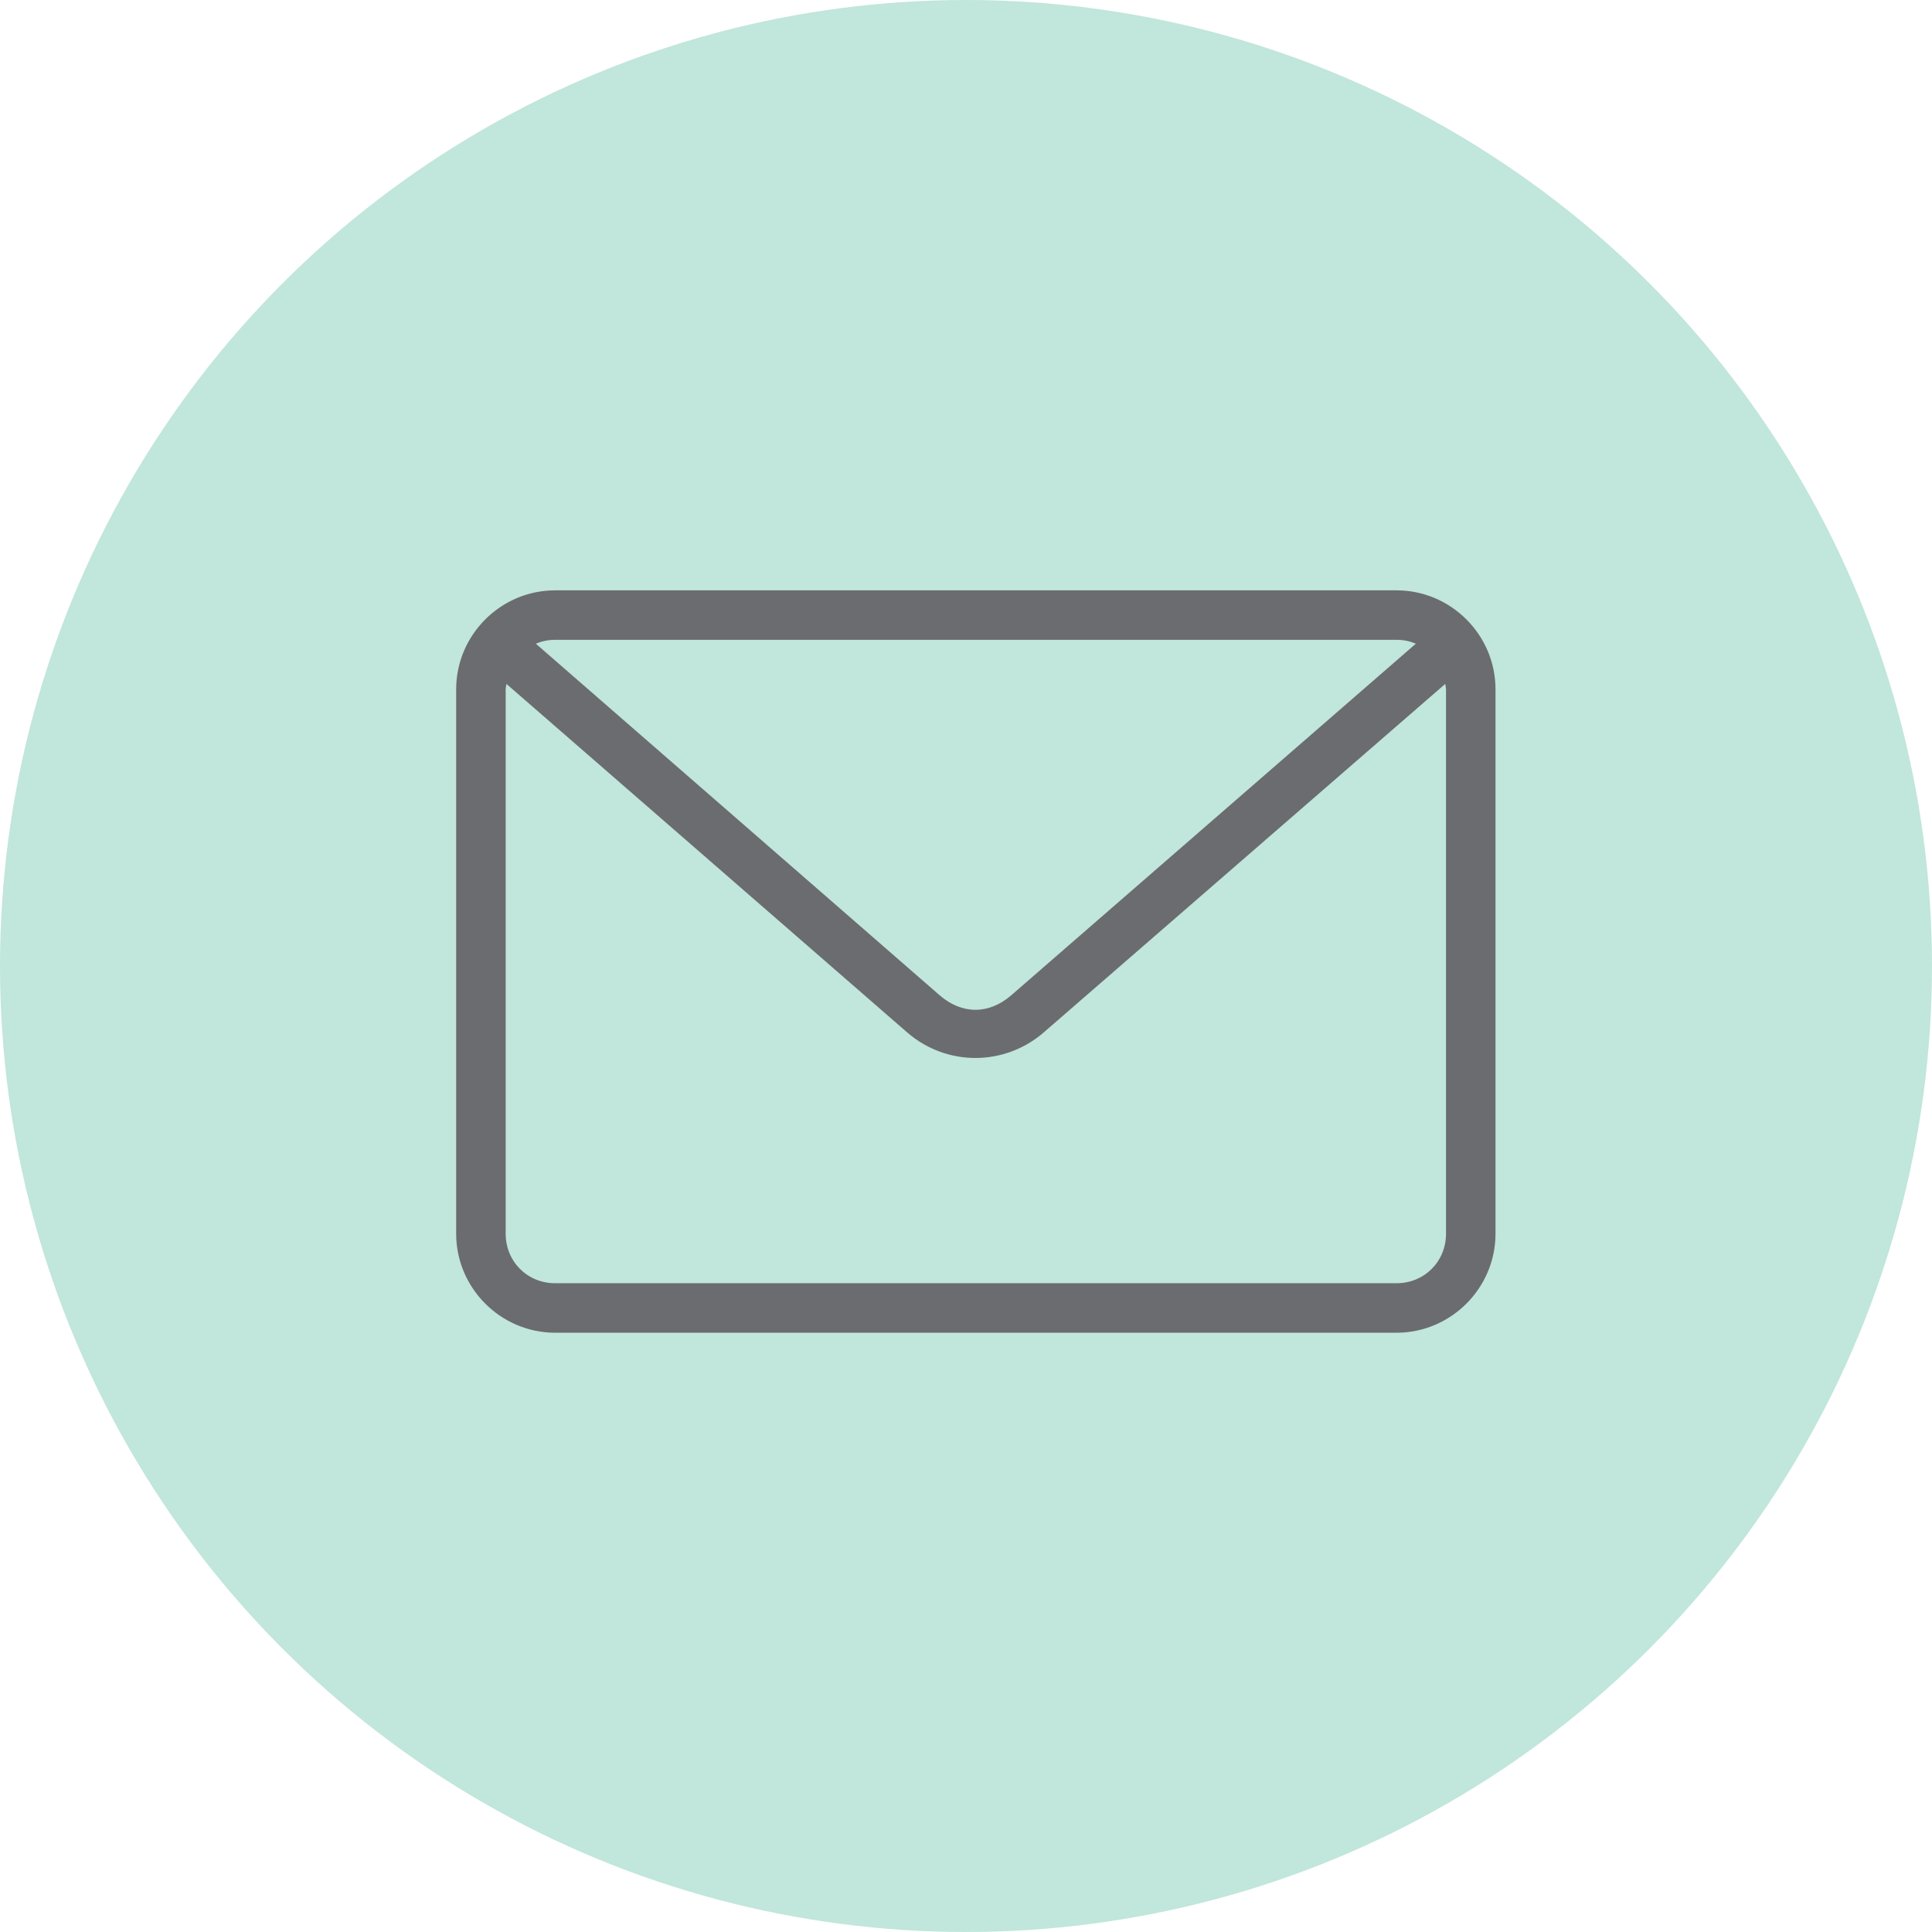 <?xml version="1.0" encoding="UTF-8"?> <svg xmlns="http://www.w3.org/2000/svg" width="72" height="72" viewBox="0 0 72 72" fill="none"><circle cx="36" cy="36" r="36" fill="#30AB86" fill-opacity="0.3"></circle><path d="M20.689 22C18.661 22 17 23.661 17 25.689V45.978C17 48.005 18.661 49.667 20.689 49.667H52.044C54.072 49.667 55.733 48.005 55.733 45.978V25.689C55.733 23.661 54.072 22 52.044 22H20.689ZM20.689 23.844H52.044C52.304 23.844 52.543 23.896 52.765 23.988L37.692 37.086C36.853 37.815 35.85 37.815 35.012 37.086L19.968 23.988C20.19 23.896 20.429 23.844 20.689 23.844H20.689ZM18.873 25.487L33.802 38.47C35.27 39.748 37.434 39.745 38.903 38.47L53.86 25.487C53.867 25.555 53.889 25.618 53.889 25.689V45.977C53.889 47.015 53.082 47.822 52.044 47.822H20.689C19.651 47.822 18.845 47.015 18.845 45.977V25.689C18.845 25.618 18.866 25.555 18.874 25.487H18.873Z" fill="#6B6C6F"></path></svg> 